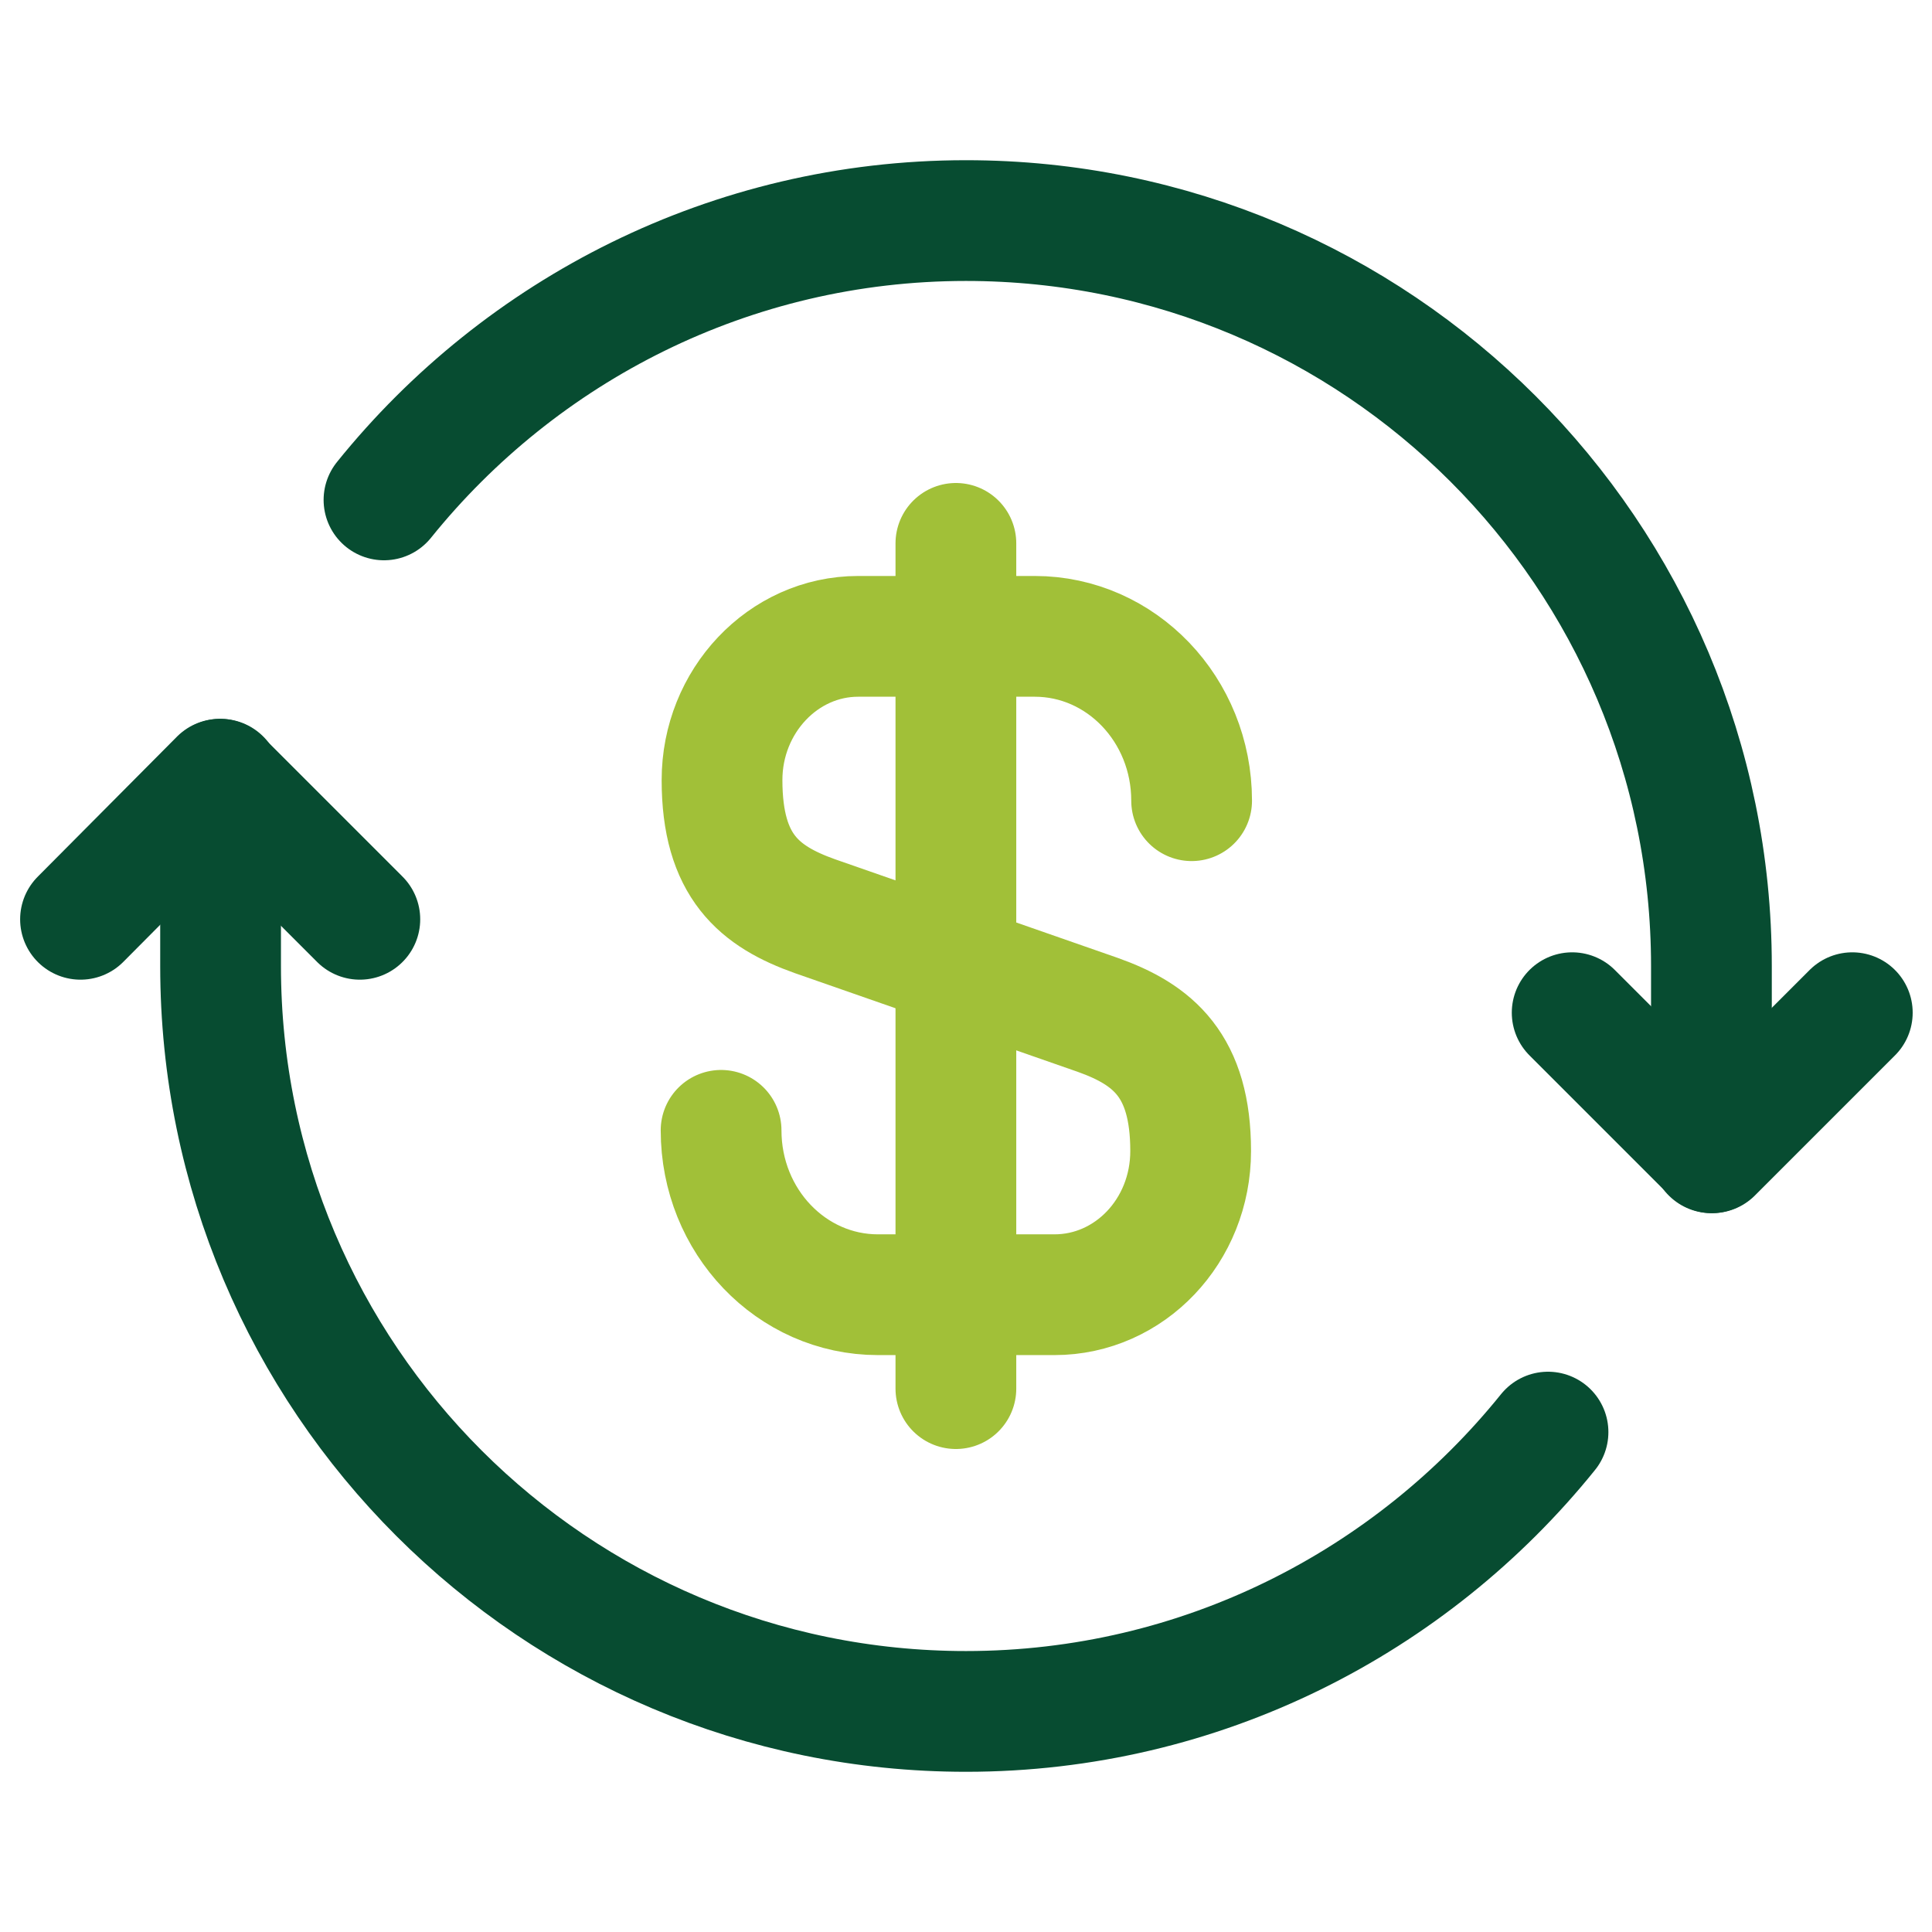 <svg width="64" height="64" viewBox="0 0 64 64" fill="none" xmlns="http://www.w3.org/2000/svg">
<path d="M11.92 30.453L7.28 25.813L2.667 30.453" stroke="#074C31" stroke-width="4" stroke-linecap="round" stroke-linejoin="round"/>
<path d="M52.08 33.547L56.72 38.187L61.36 33.547" stroke="#074C31" stroke-width="4" stroke-linecap="round" stroke-linejoin="round"/>
<path d="M56.693 38.187V32C56.693 18.347 45.627 7.307 32 7.307C24.213 7.307 17.253 10.933 12.72 16.56" stroke="#074C31" stroke-width="4" stroke-linecap="round" stroke-linejoin="round"/>
<path d="M7.307 25.813V32C7.307 45.653 18.373 56.693 32 56.693C39.787 56.693 46.747 53.067 51.28 47.44" stroke="#074C31" stroke-width="4" stroke-linecap="round" stroke-linejoin="round"/>
<path d="M23.887 37.444C23.887 40.462 26.22 42.889 29.082 42.889H34.931C37.42 42.889 39.442 40.773 39.442 38.129C39.442 35.298 38.198 34.271 36.362 33.618L26.998 30.351C25.162 29.698 23.918 28.702 23.918 25.84C23.918 23.227 25.94 21.08 28.429 21.08H34.278C37.14 21.08 39.474 23.507 39.474 26.524" stroke="#A1C038" stroke-width="4" stroke-linecap="round" stroke-linejoin="round"/>
<path d="M31.665 18V46" stroke="#A1C038" stroke-width="4" stroke-linecap="round" stroke-linejoin="round"/>
</svg>

